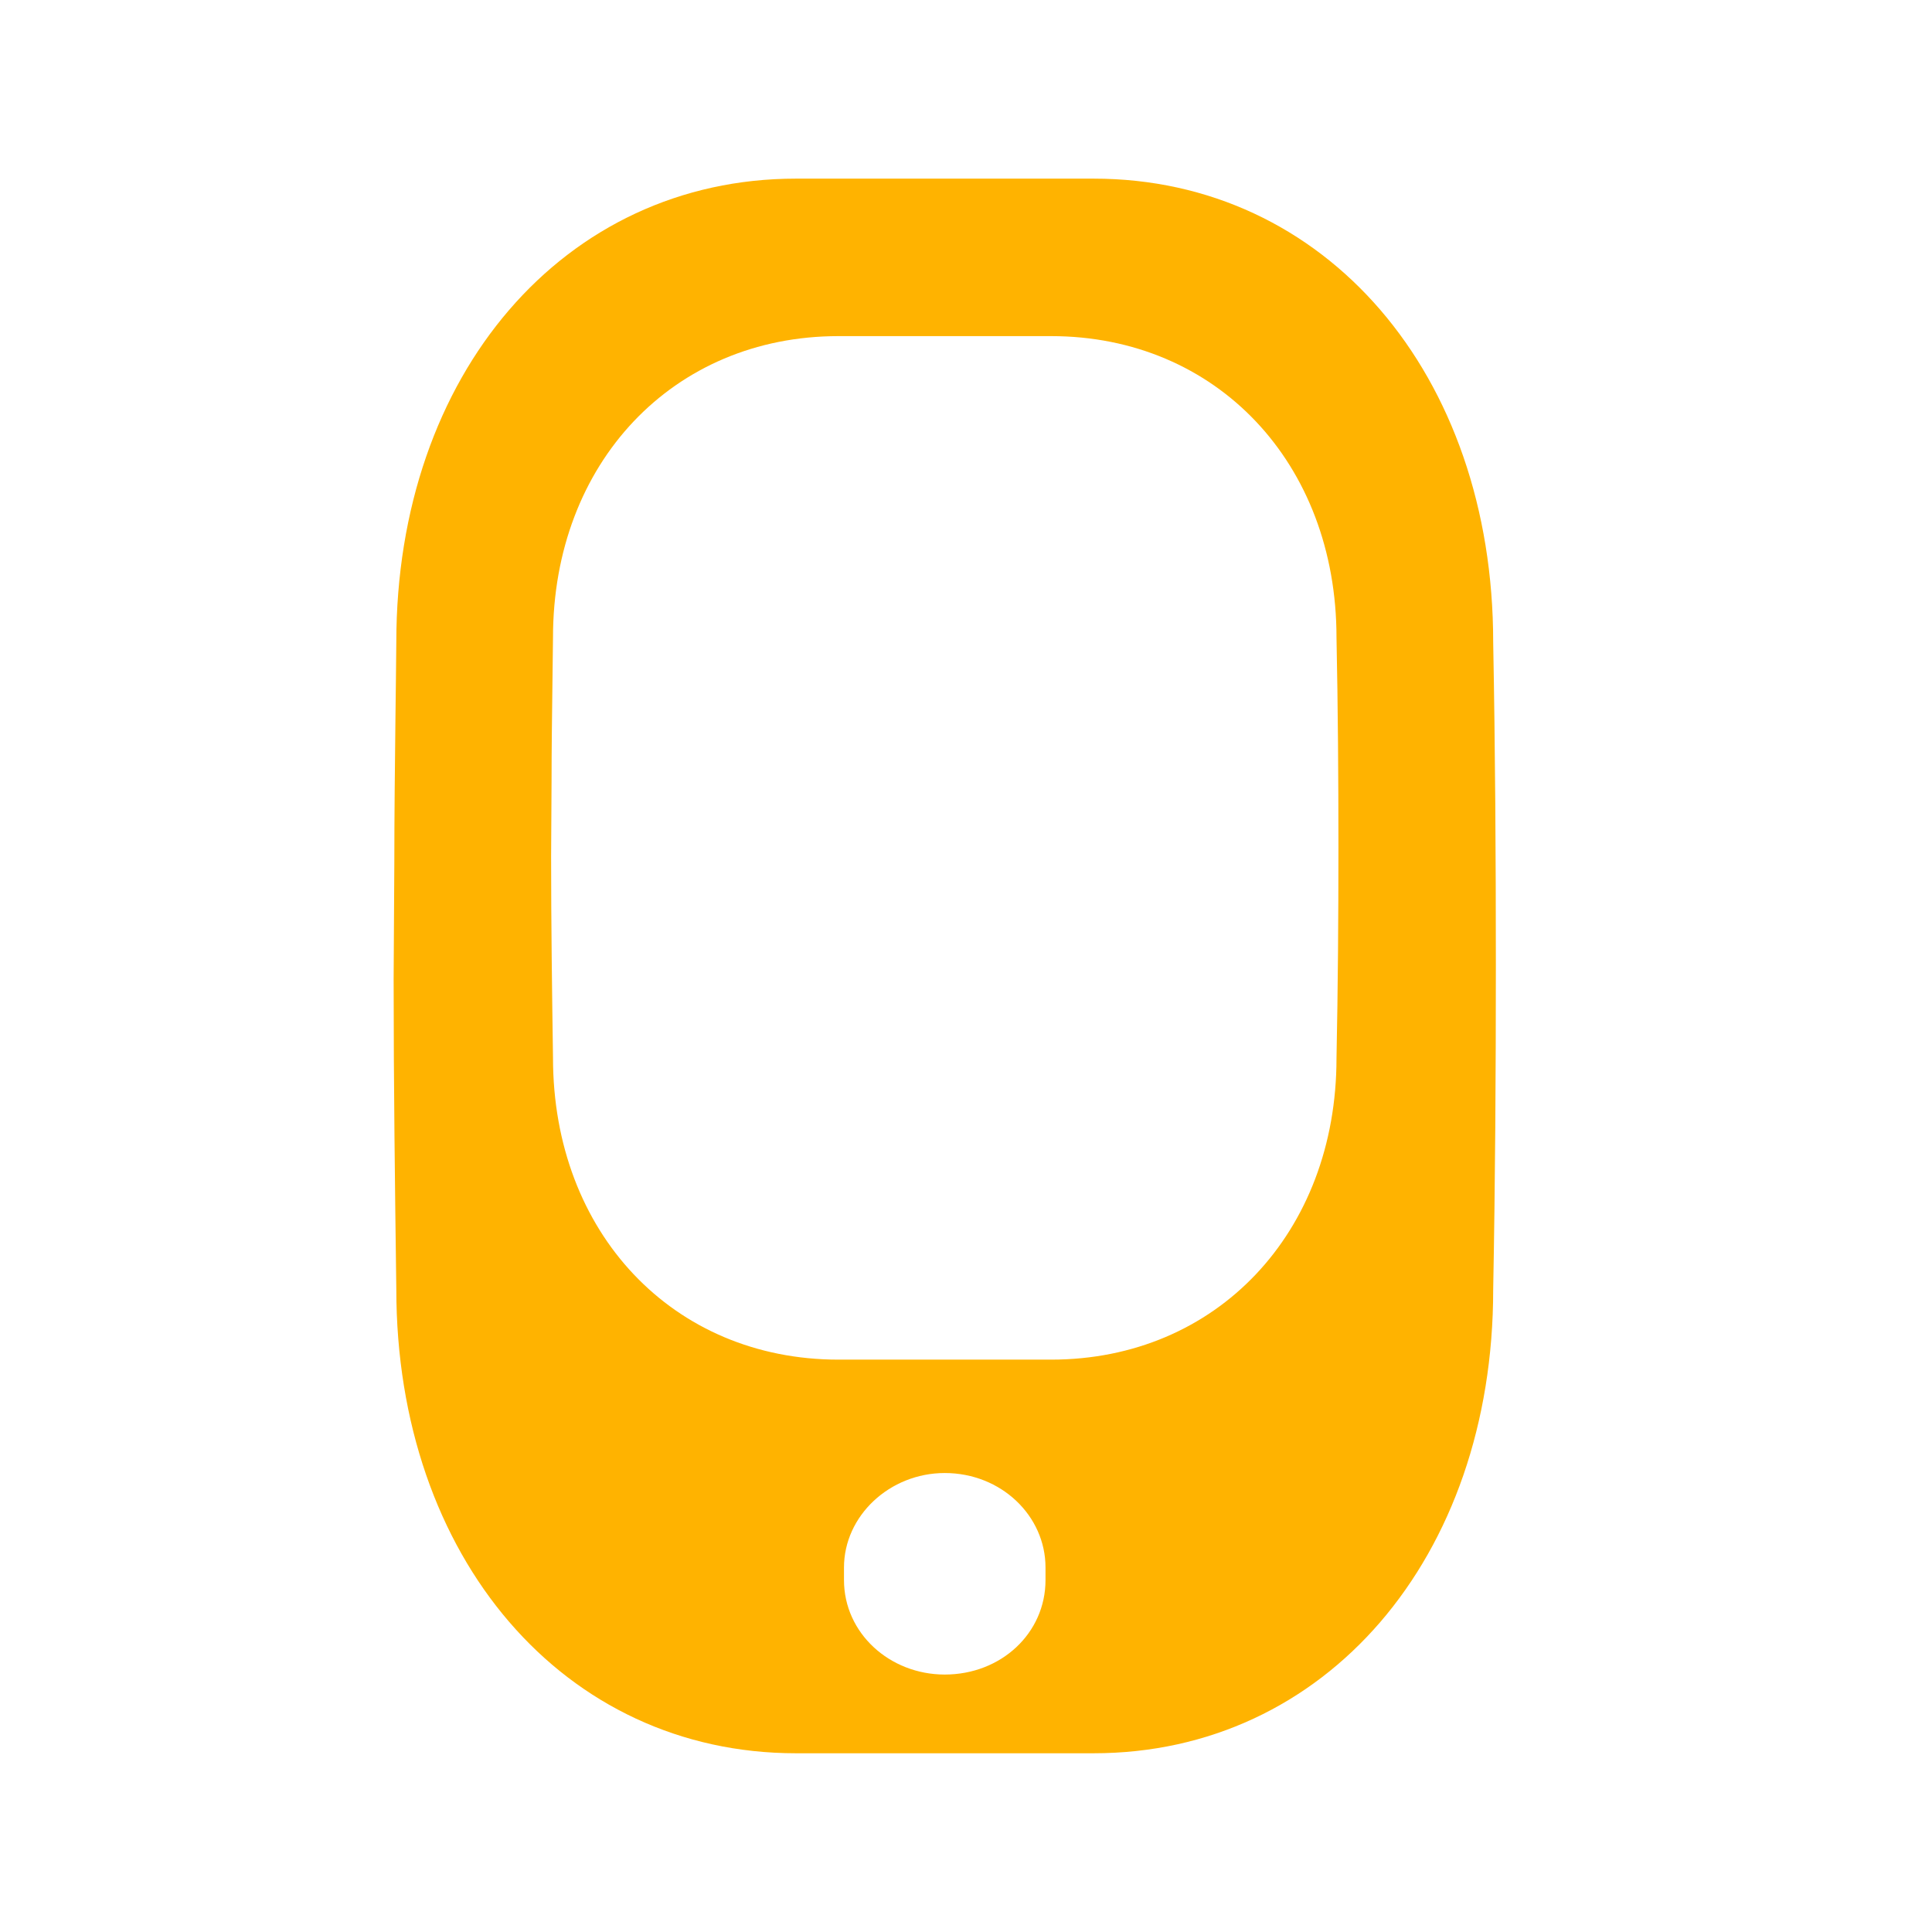 <svg width="39" height="39" viewBox="0 0 39 39" fill="none" xmlns="http://www.w3.org/2000/svg">
<path fill-rule="evenodd" clip-rule="evenodd" d="M7.96 17.425C7.96 16.442 7.972 15.459 7.983 14.471C7.989 13.97 7.996 13.468 8 12.964C8 7.552 11.388 3.606 16.067 3.606H22.076C26.755 3.606 30.142 7.552 30.142 12.964C30.183 15.132 30.196 17.3 30.196 19.484C30.196 21.667 30.183 23.866 30.142 26.034C30.142 31.446 26.755 35.392 22.076 35.392H16.067C11.388 35.392 8 31.446 8 26.019C7.973 23.975 7.946 21.886 7.946 19.764L7.96 17.425ZM21.105 31.642V31.896C21.105 32.967 20.21 33.803 19.071 33.803C17.959 33.803 17.037 32.967 17.037 31.896V31.642C17.037 30.599 17.959 29.735 19.071 29.735C20.21 29.735 21.105 30.599 21.105 31.642ZM11.151 13.847C11.143 14.489 11.134 15.128 11.134 15.767L11.125 17.288C11.125 18.667 11.144 20.025 11.163 21.353C11.163 24.881 13.583 27.446 16.925 27.446H21.218C24.559 27.446 26.979 24.881 26.979 21.363C27.008 19.954 27.018 18.525 27.018 17.106C27.018 15.686 27.008 14.277 26.979 12.868C26.979 9.35 24.559 6.785 21.218 6.785H16.925C13.583 6.785 11.163 9.35 11.163 12.868C11.16 13.195 11.156 13.522 11.151 13.847Z" fill="#FFB300"/>
</svg>
